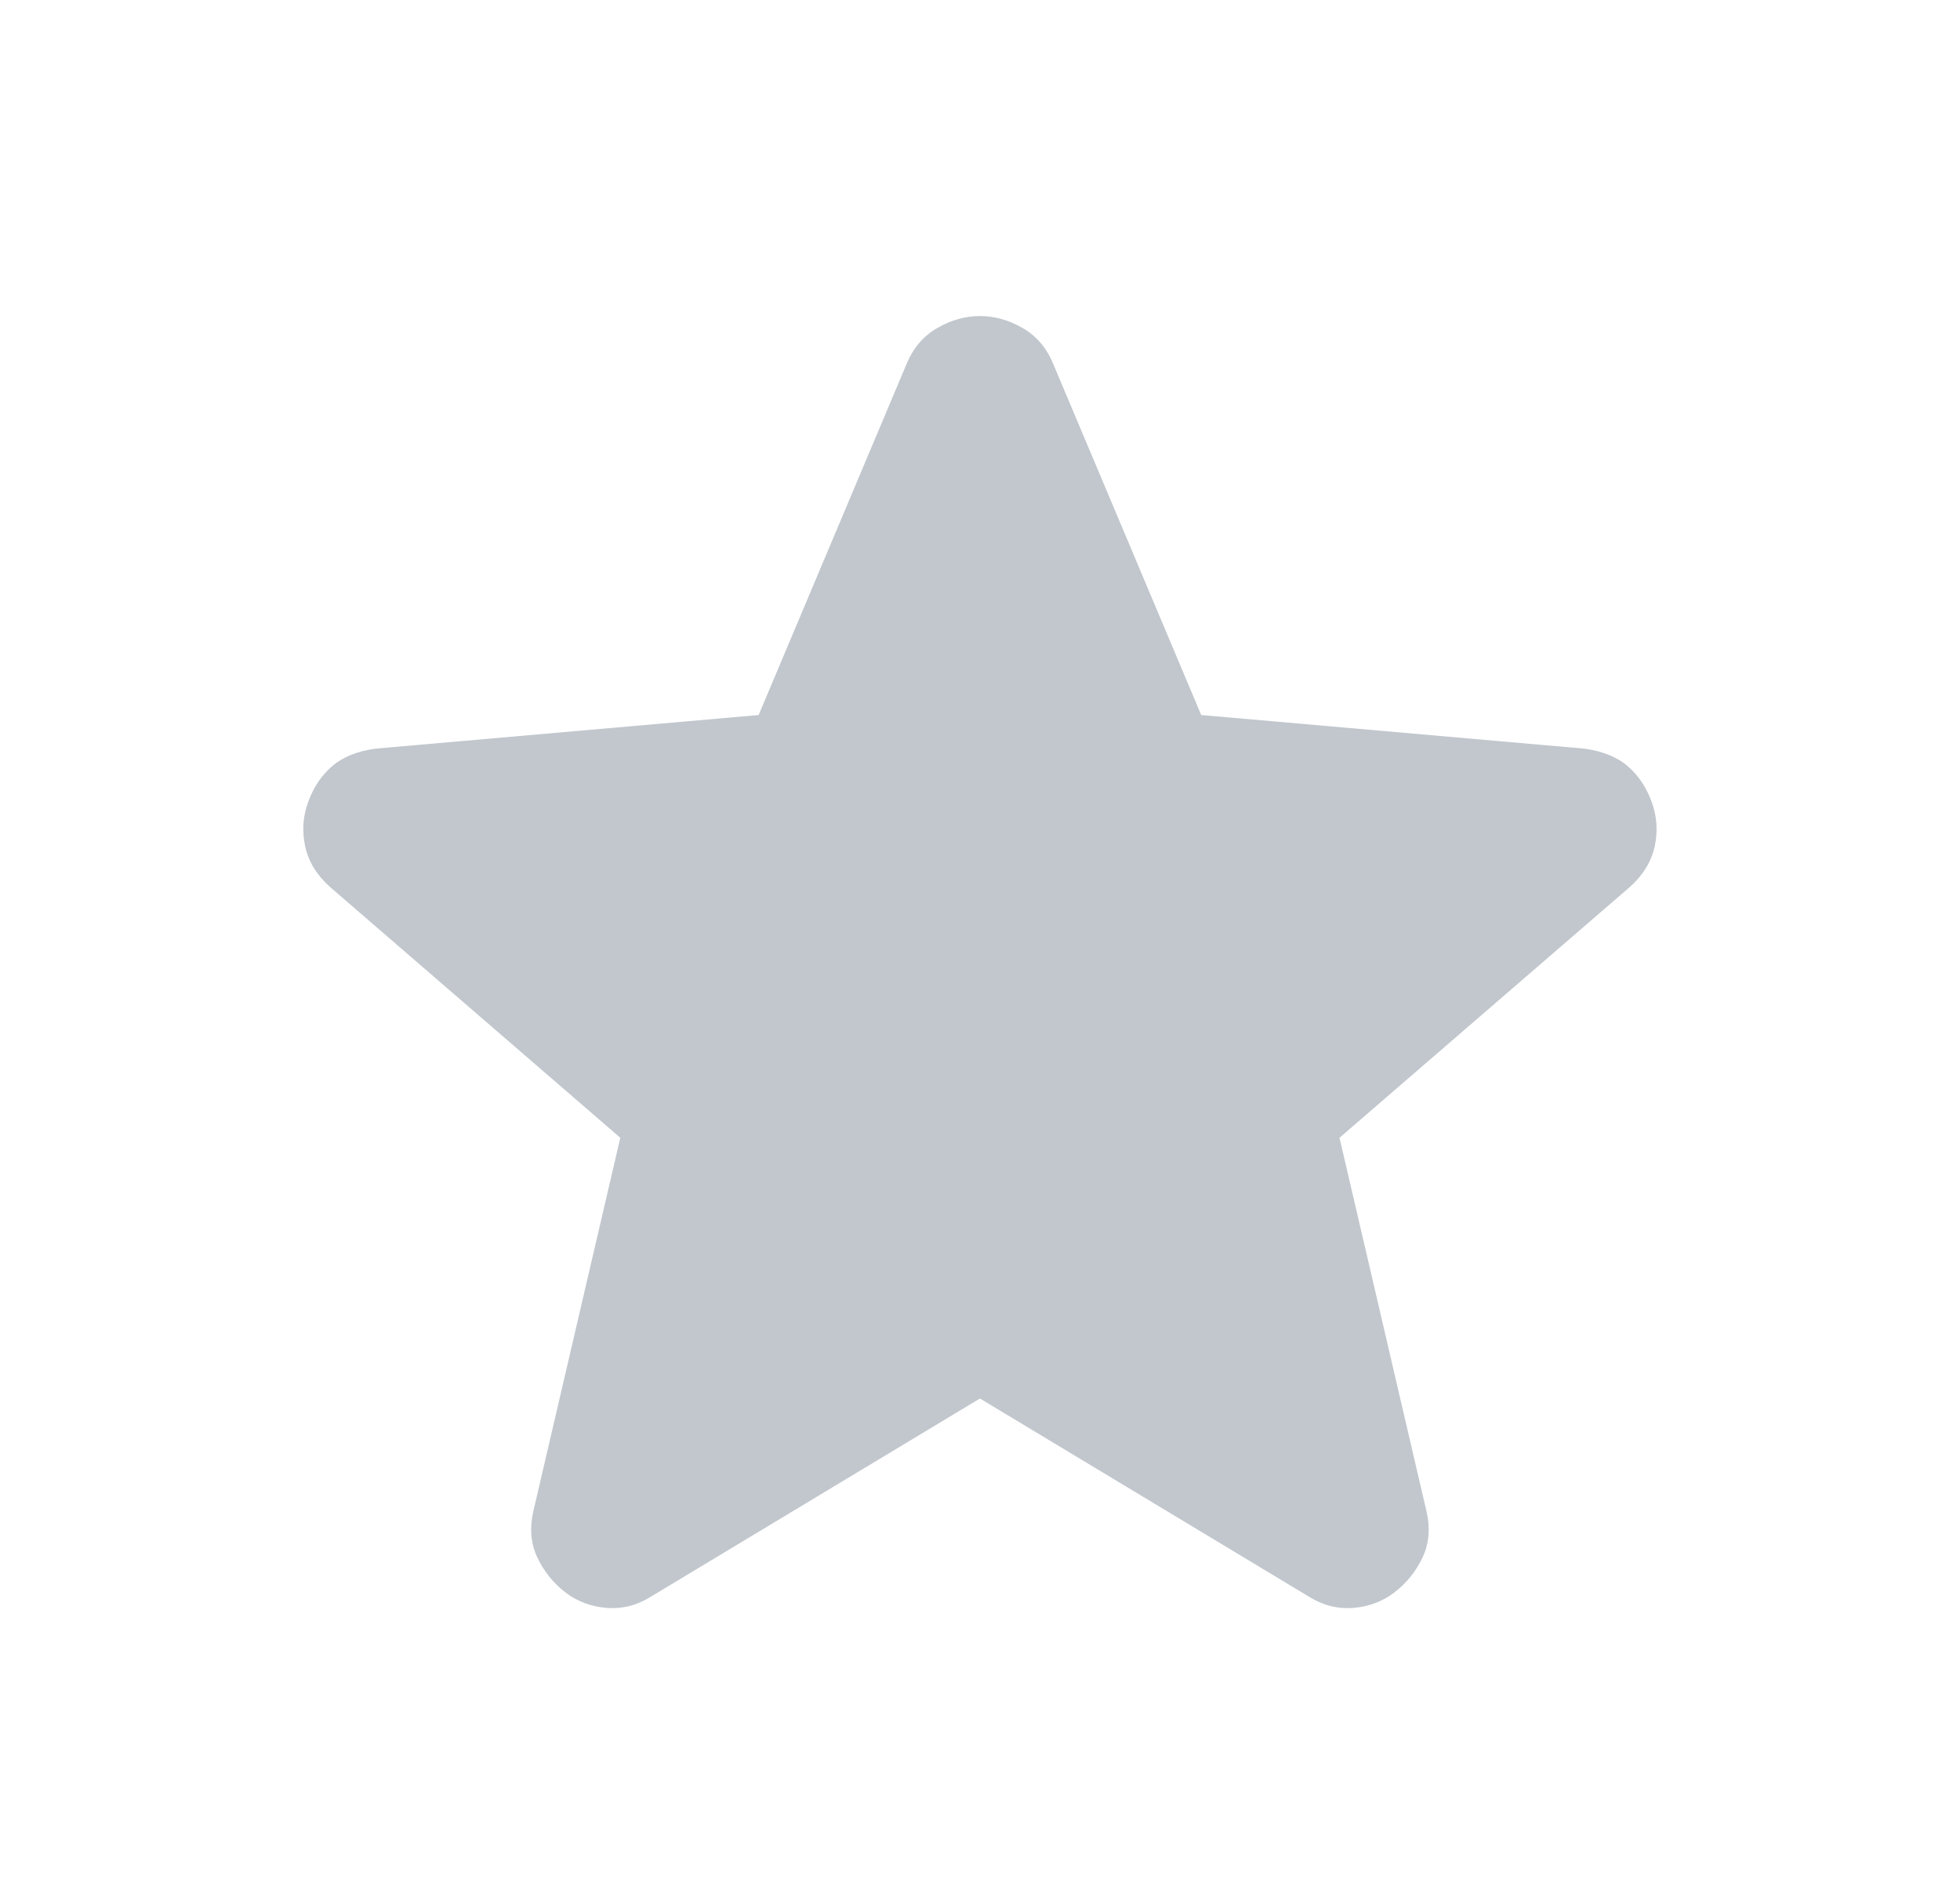 <svg xmlns="http://www.w3.org/2000/svg" width="31" height="30" viewBox="0 0 31 30" fill="none">
  <path d="M15.499 22.125L10.311 25.25C10.082 25.396 9.843 25.458 9.593 25.438C9.343 25.417 9.124 25.333 8.936 25.188C8.749 25.042 8.603 24.859 8.499 24.641C8.395 24.422 8.374 24.177 8.436 23.906L9.811 18L5.218 14.031C5.009 13.844 4.879 13.63 4.827 13.391C4.775 13.151 4.79 12.917 4.874 12.688C4.957 12.458 5.082 12.271 5.249 12.125C5.415 11.979 5.645 11.885 5.936 11.844L11.999 11.312L14.342 5.75C14.447 5.5 14.608 5.312 14.827 5.188C15.046 5.062 15.27 5 15.499 5C15.728 5 15.952 5.062 16.171 5.188C16.389 5.312 16.551 5.5 16.655 5.75L18.999 11.312L25.061 11.844C25.353 11.885 25.582 11.979 25.749 12.125C25.916 12.271 26.041 12.458 26.124 12.688C26.207 12.917 26.223 13.151 26.171 13.391C26.119 13.63 25.988 13.844 25.78 14.031L21.186 18L22.561 23.906C22.624 24.177 22.603 24.422 22.499 24.641C22.395 24.859 22.249 25.042 22.061 25.188C21.874 25.333 21.655 25.417 21.405 25.438C21.155 25.458 20.916 25.396 20.686 25.25L15.499 22.125Z" fill="#C1C7CD"/>
</svg>